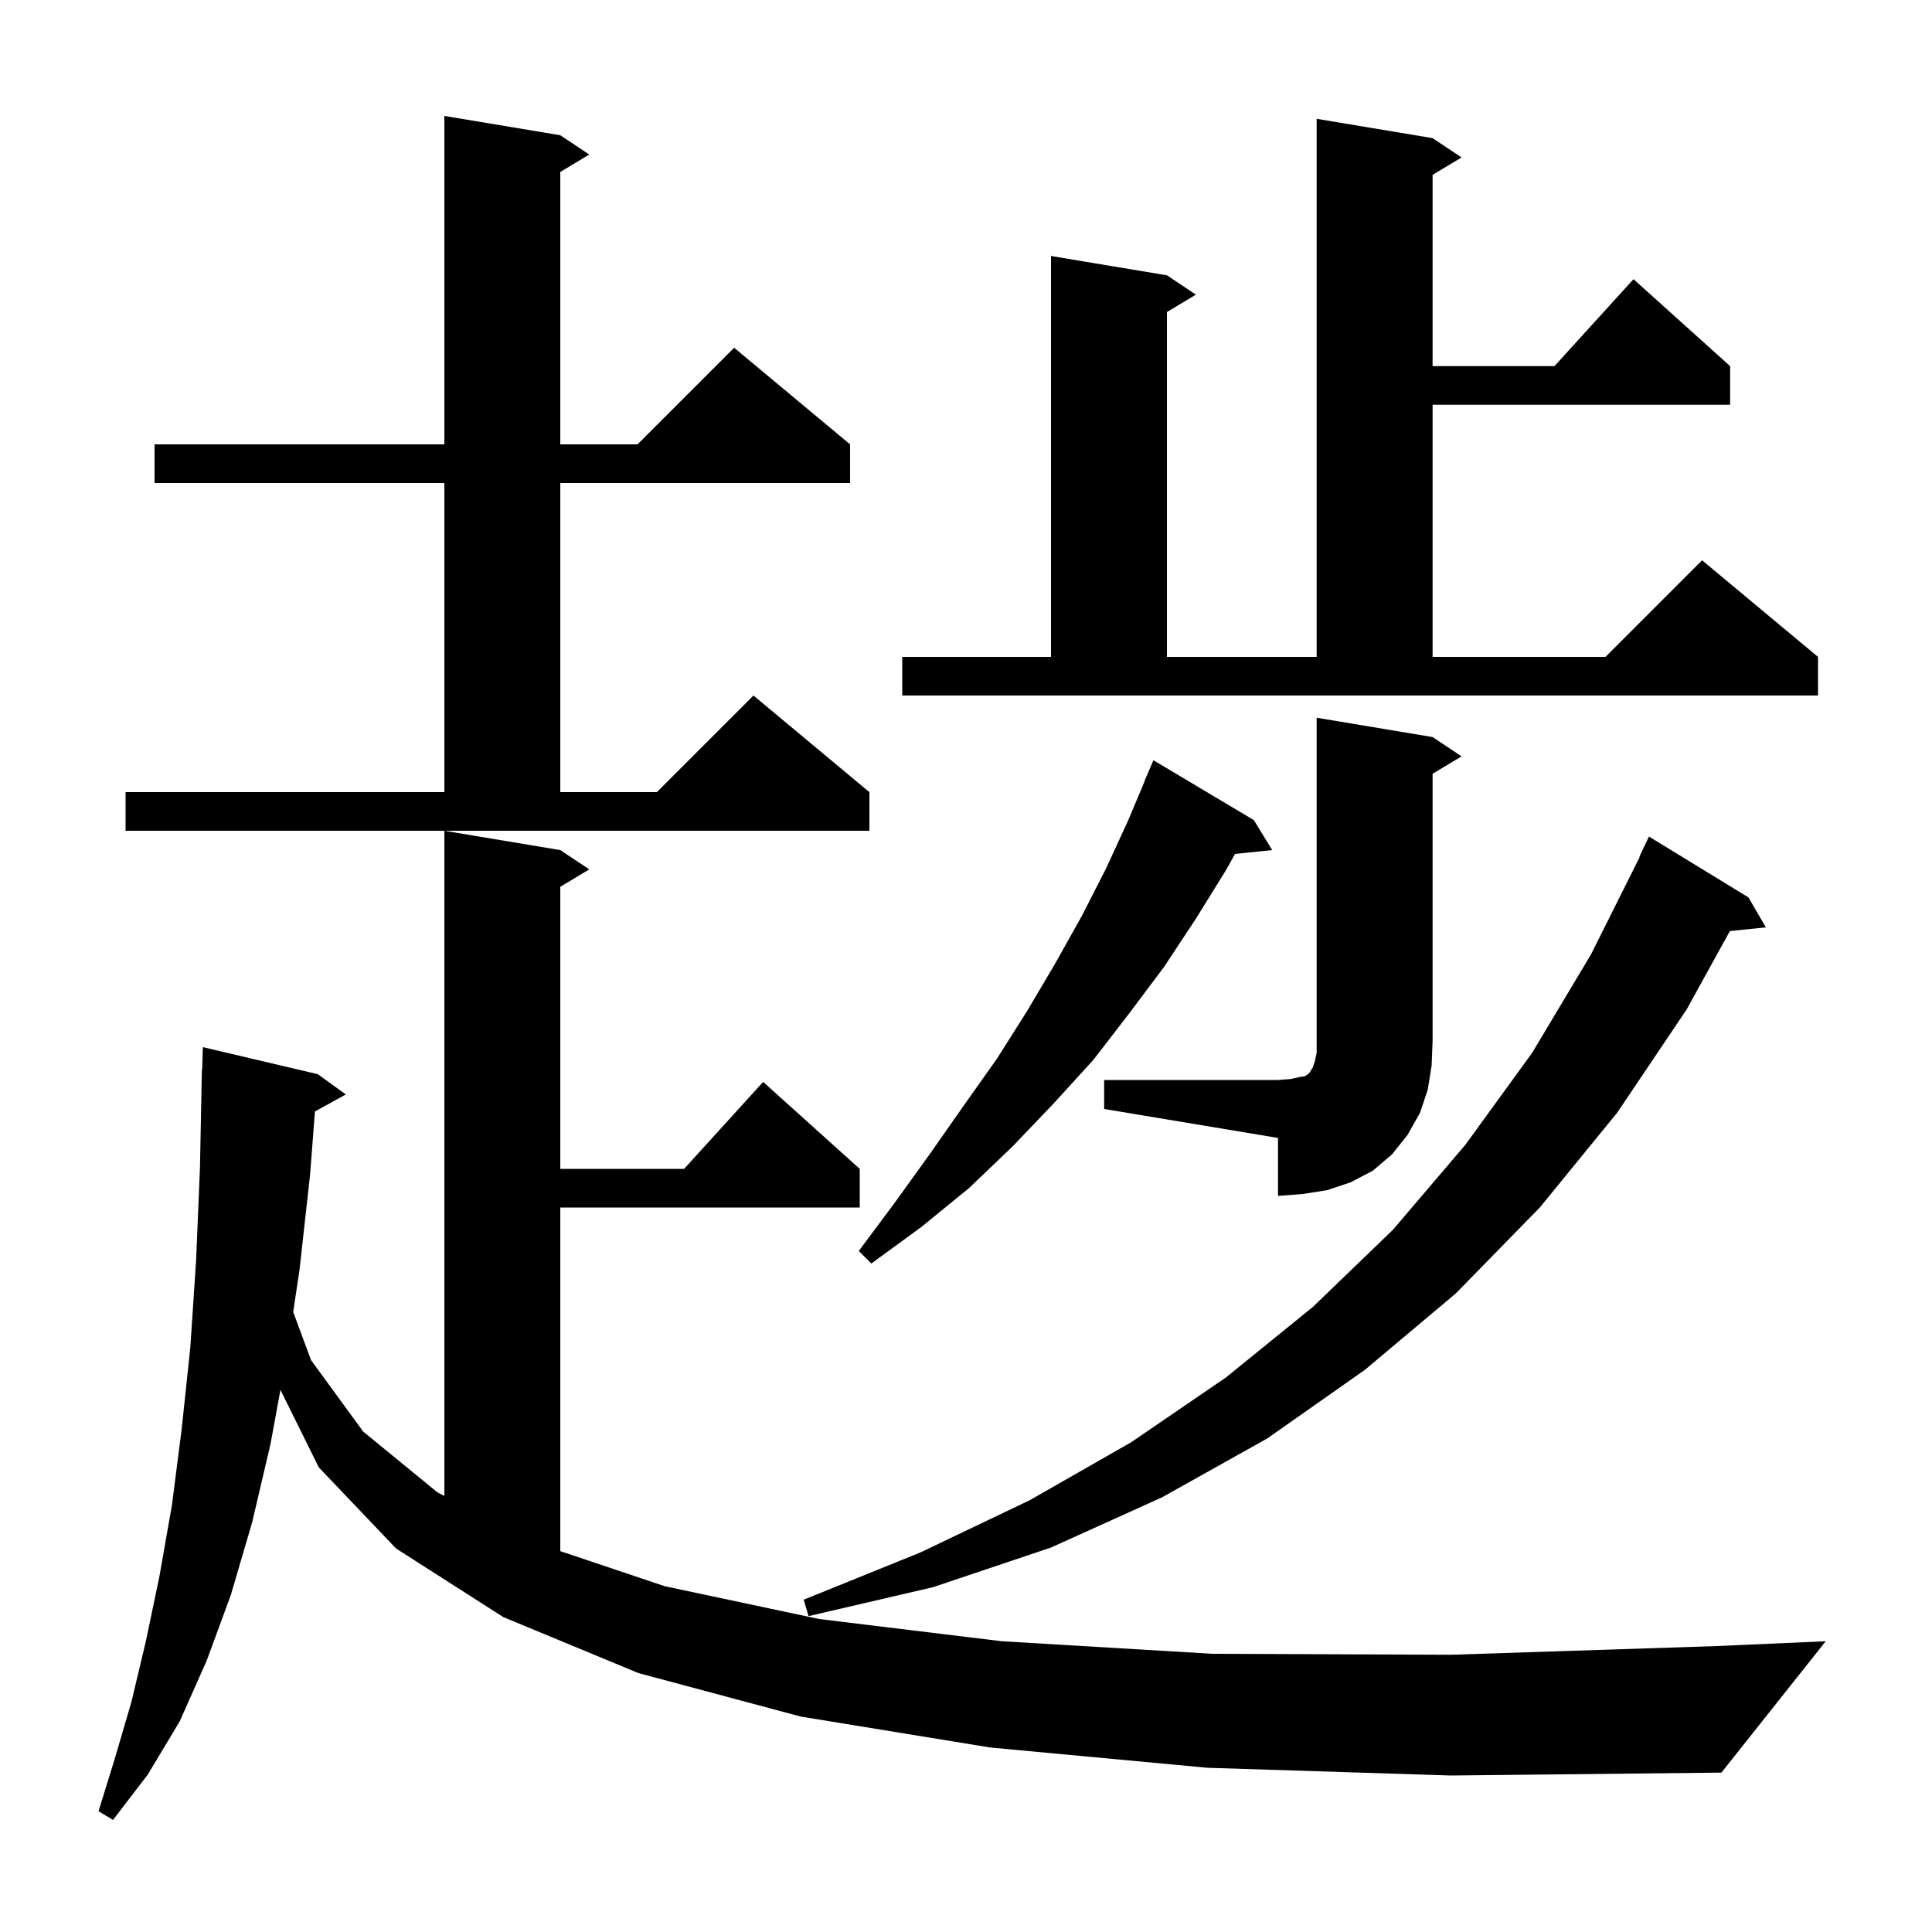 <svg xmlns="http://www.w3.org/2000/svg" xmlns:xlink="http://www.w3.org/1999/xlink" version="1.1" baseProfile="full" viewBox="0 0 200 200" width="200" height="200"><g fill="currentColor"><path d="M 125.0 183.0 L 102.5 180.9 L 82.9 177.7 L 66.1 173.2 L 52.1 167.4 L 41.0 160.3 L 33.0 151.9 L 29.033 143.882 L 28.0 149.5 L 26.1 157.6 L 23.9 165.1 L 21.4 171.9 L 18.6 178.2 L 15.3 183.7 L 11.7 188.4 L 10.2 187.5 L 11.9 182.0 L 13.6 176.2 L 15.1 169.9 L 16.5 163.2 L 17.8 155.8 L 18.8 148.0 L 19.7 139.5 L 20.3 130.5 L 20.7 120.9 L 20.9 110.7 L 20.93 110.701 L 21.0 108.4 L 32.9 111.2 L 35.8 113.3 L 32.603 115.055 L 32.1 121.6 L 31.0 131.5 L 30.351 135.813 L 32.2 140.8 L 37.6 148.2 L 45.3 154.5 L 46.0 154.857 L 46.0 86.0 L 58.0 88.0 L 61.0 90.0 L 58.0 91.8 L 58.0 121.0 L 70.818 121.0 L 79.0 112.0 L 89.0 121.0 L 89.0 125.0 L 58.0 125.0 L 58.0 160.573 L 68.8 164.2 L 84.8 167.6 L 103.7 169.9 L 125.5 171.2 L 150.2 171.3 L 177.7 170.4 L 189.0 169.9 L 178.2 183.5 L 150.2 183.8 Z M 181.0 92.9 L 182.8 96.0 L 179.077 96.385 L 174.6 104.5 L 167.4 115.2 L 159.4 125.0 L 150.7 133.9 L 141.3 141.8 L 131.2 148.9 L 120.3 155.0 L 108.8 160.2 L 96.6 164.3 L 83.7 167.3 L 83.2 165.6 L 95.3 160.7 L 106.6 155.3 L 117.1 149.3 L 126.9 142.6 L 135.9 135.3 L 144.2 127.3 L 151.7 118.5 L 158.6 109.0 L 164.7 98.8 L 169.742 88.716 L 169.7 88.7 L 170.7 86.6 Z M 129.8 84.9 L 131.7 88.0 L 127.849 88.398 L 126.9 90.1 L 123.8 95.1 L 120.5 100.1 L 116.9 104.9 L 113.2 109.7 L 109.1 114.2 L 104.8 118.7 L 100.3 123.0 L 95.4 127.0 L 90.2 130.8 L 88.9 129.5 L 92.7 124.4 L 96.3 119.4 L 99.8 114.4 L 103.2 109.6 L 106.3 104.7 L 109.2 99.8 L 112.0 94.8 L 114.5 89.9 L 116.8 84.9 L 118.519 80.807 L 118.5 80.8 L 119.4 78.7 Z M 114.3 111.8 L 132.3 111.8 L 133.6 111.7 L 134.5 111.5 L 135.1 111.4 L 135.4 111.2 L 135.6 111.0 L 135.7 110.8 L 135.9 110.5 L 136.1 109.9 L 136.3 109.0 L 136.3 74.3 L 148.3 76.3 L 151.3 78.3 L 148.3 80.1 L 148.3 107.8 L 148.2 110.3 L 147.8 112.8 L 147.0 115.2 L 145.7 117.5 L 144.1 119.5 L 142.1 121.2 L 139.8 122.4 L 137.4 123.2 L 134.9 123.6 L 132.3 123.8 L 132.3 117.8 L 114.3 114.8 Z M 13.0 82.0 L 46.0 82.0 L 46.0 50.0 L 16.0 50.0 L 16.0 46.0 L 46.0 46.0 L 46.0 12.0 L 58.0 14.0 L 61.0 16.0 L 58.0 17.8 L 58.0 46.0 L 66.0 46.0 L 76.0 36.0 L 88.0 46.0 L 88.0 50.0 L 58.0 50.0 L 58.0 82.0 L 68.0 82.0 L 78.0 72.0 L 90.0 82.0 L 90.0 86.0 L 13.0 86.0 Z M 93.4 68.0 L 108.8 68.0 L 108.8 26.5 L 120.8 28.5 L 123.8 30.5 L 120.8 32.3 L 120.8 68.0 L 136.3 68.0 L 136.3 12.3 L 148.3 14.3 L 151.3 16.3 L 148.3 18.1 L 148.3 37.9 L 160.918 37.9 L 169.1 28.9 L 179.1 37.9 L 179.1 41.9 L 148.3 41.9 L 148.3 68.0 L 166.2 68.0 L 176.2 58.0 L 188.2 68.0 L 188.2 72.0 L 93.4 72.0 Z "/></g></svg>